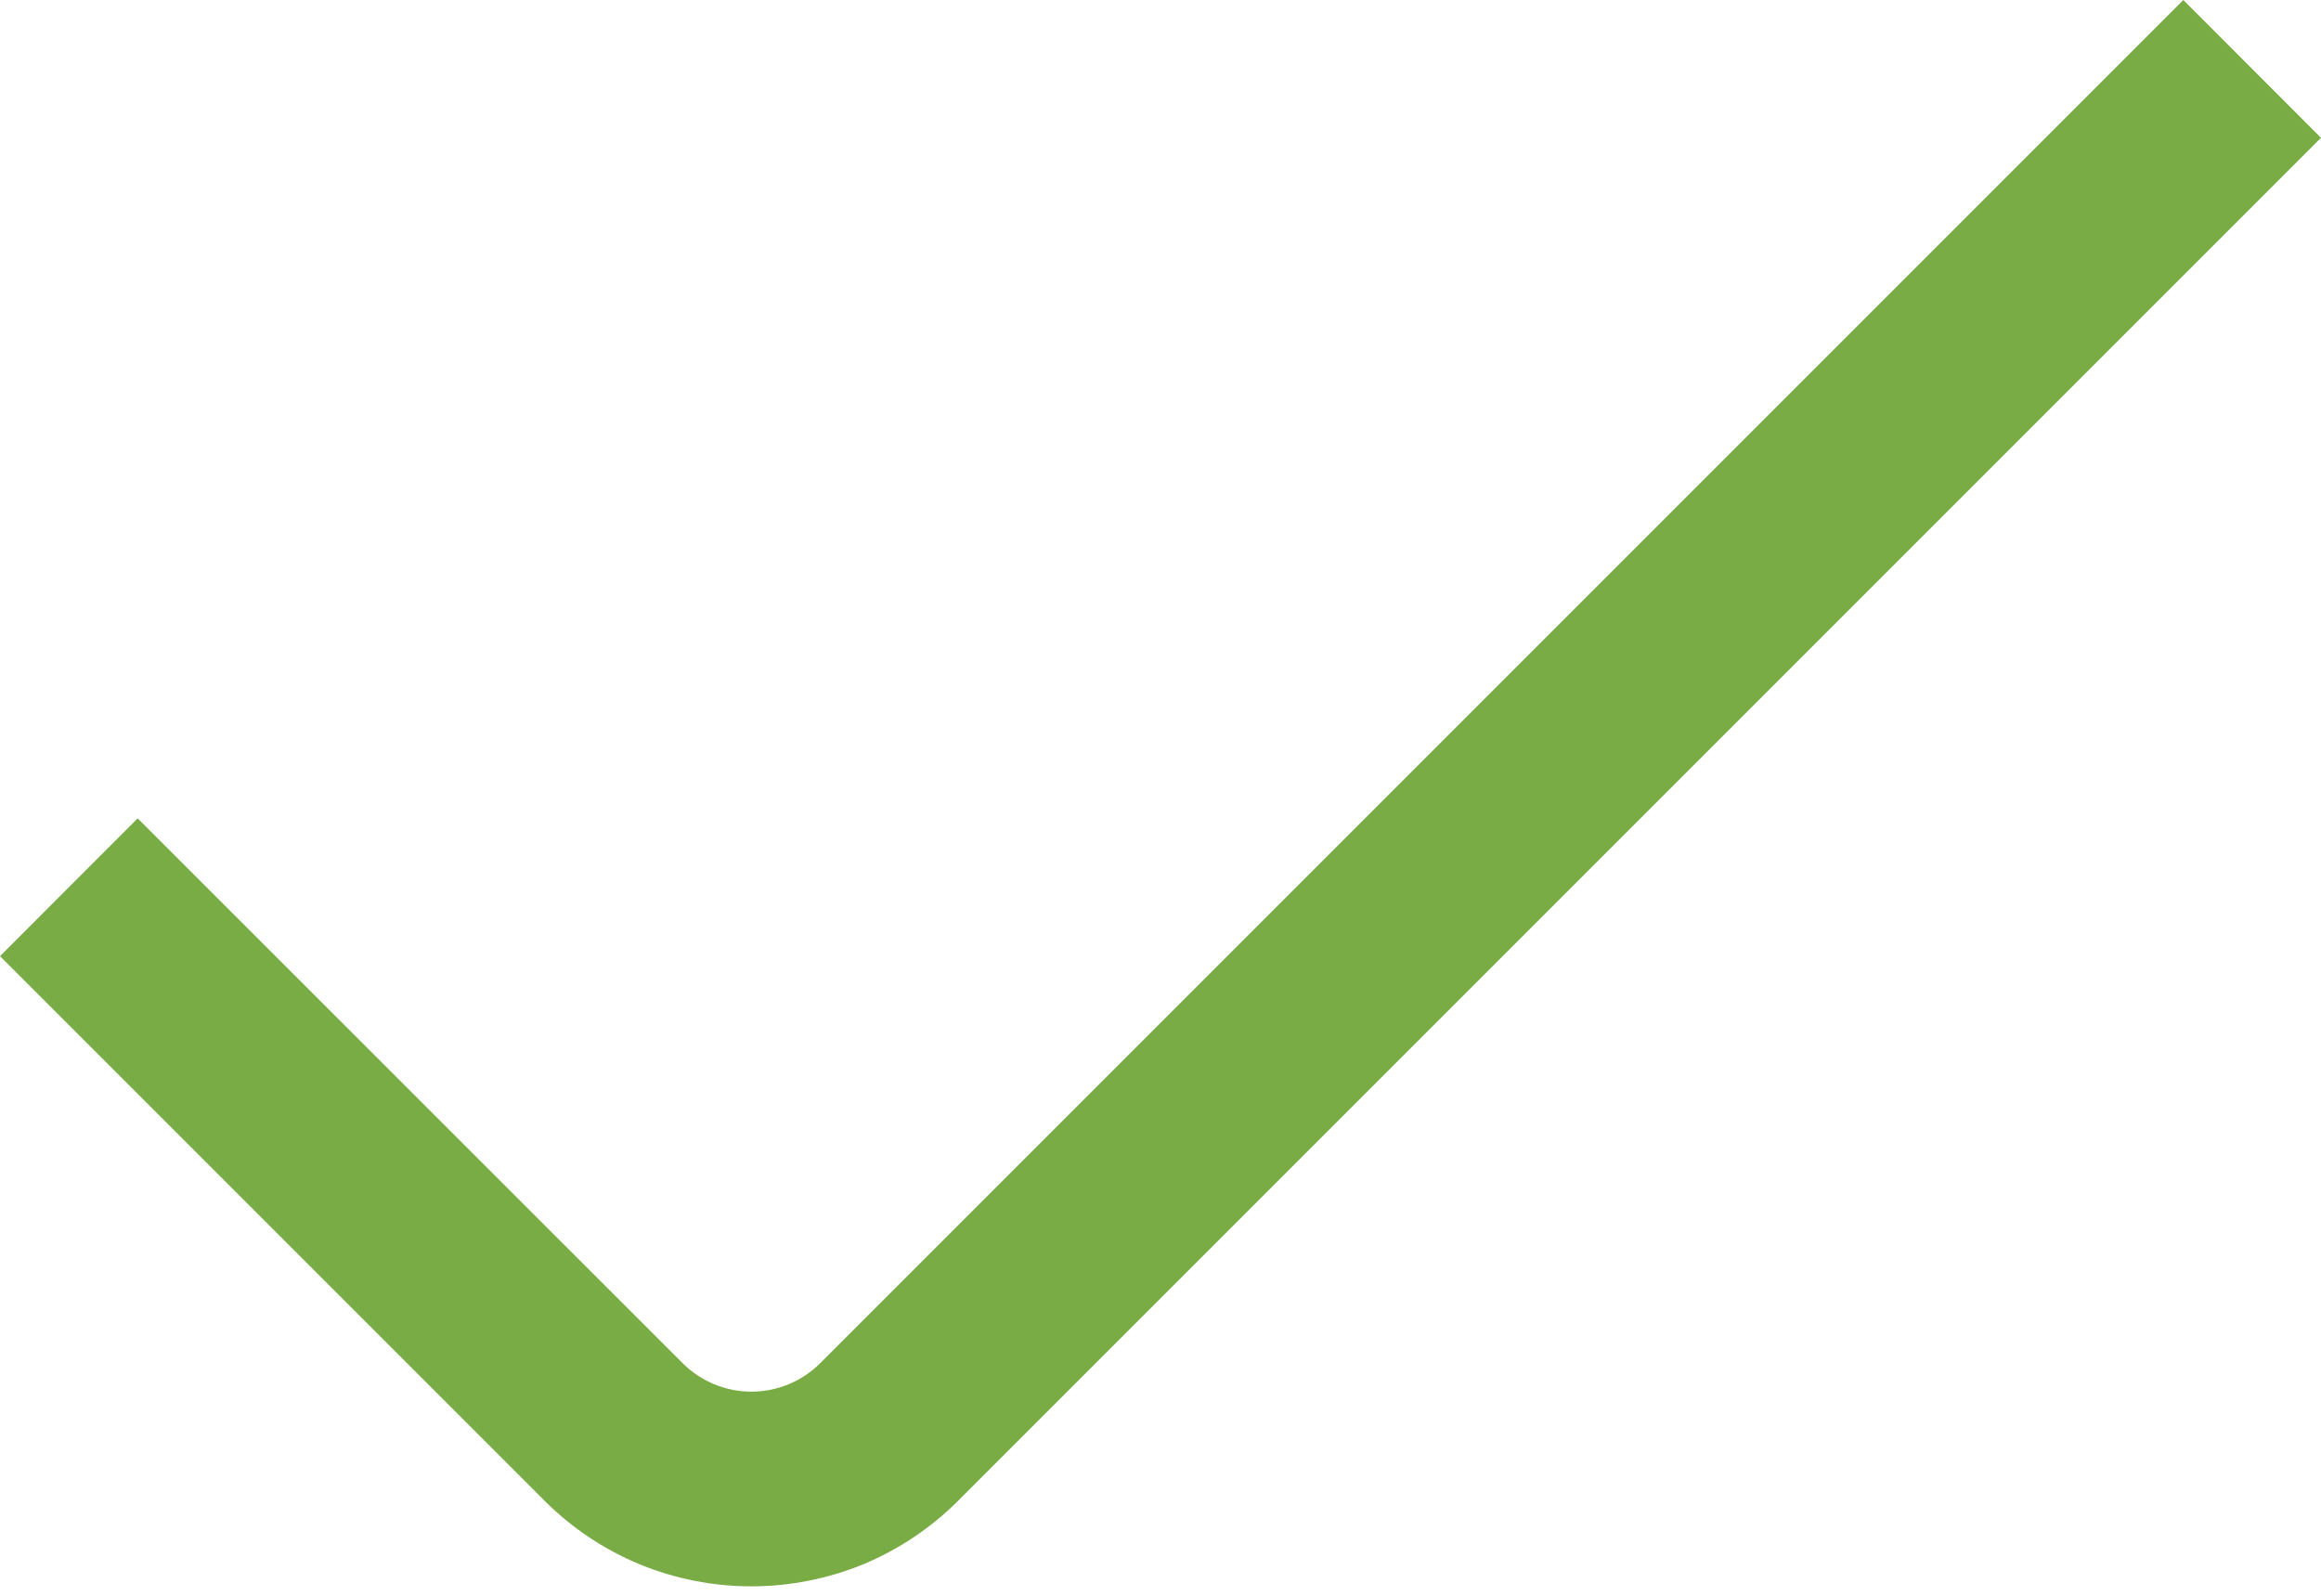 <svg width="16" height="11" viewBox="0 0 16 11" fill="none" xmlns="http://www.w3.org/2000/svg">
<path d="M5.18 10.935C4.915 10.935 4.653 10.883 4.409 10.783C4.164 10.681 3.942 10.533 3.755 10.346L0 6.591L0.949 5.641L4.705 9.396C4.831 9.522 5.002 9.593 5.18 9.593C5.358 9.593 5.529 9.522 5.655 9.396L15.051 0L16 0.95L6.604 10.346C6.417 10.533 6.195 10.681 5.951 10.783C5.706 10.883 5.444 10.935 5.18 10.935V10.935Z" fill="#79AC45"/>
</svg>
